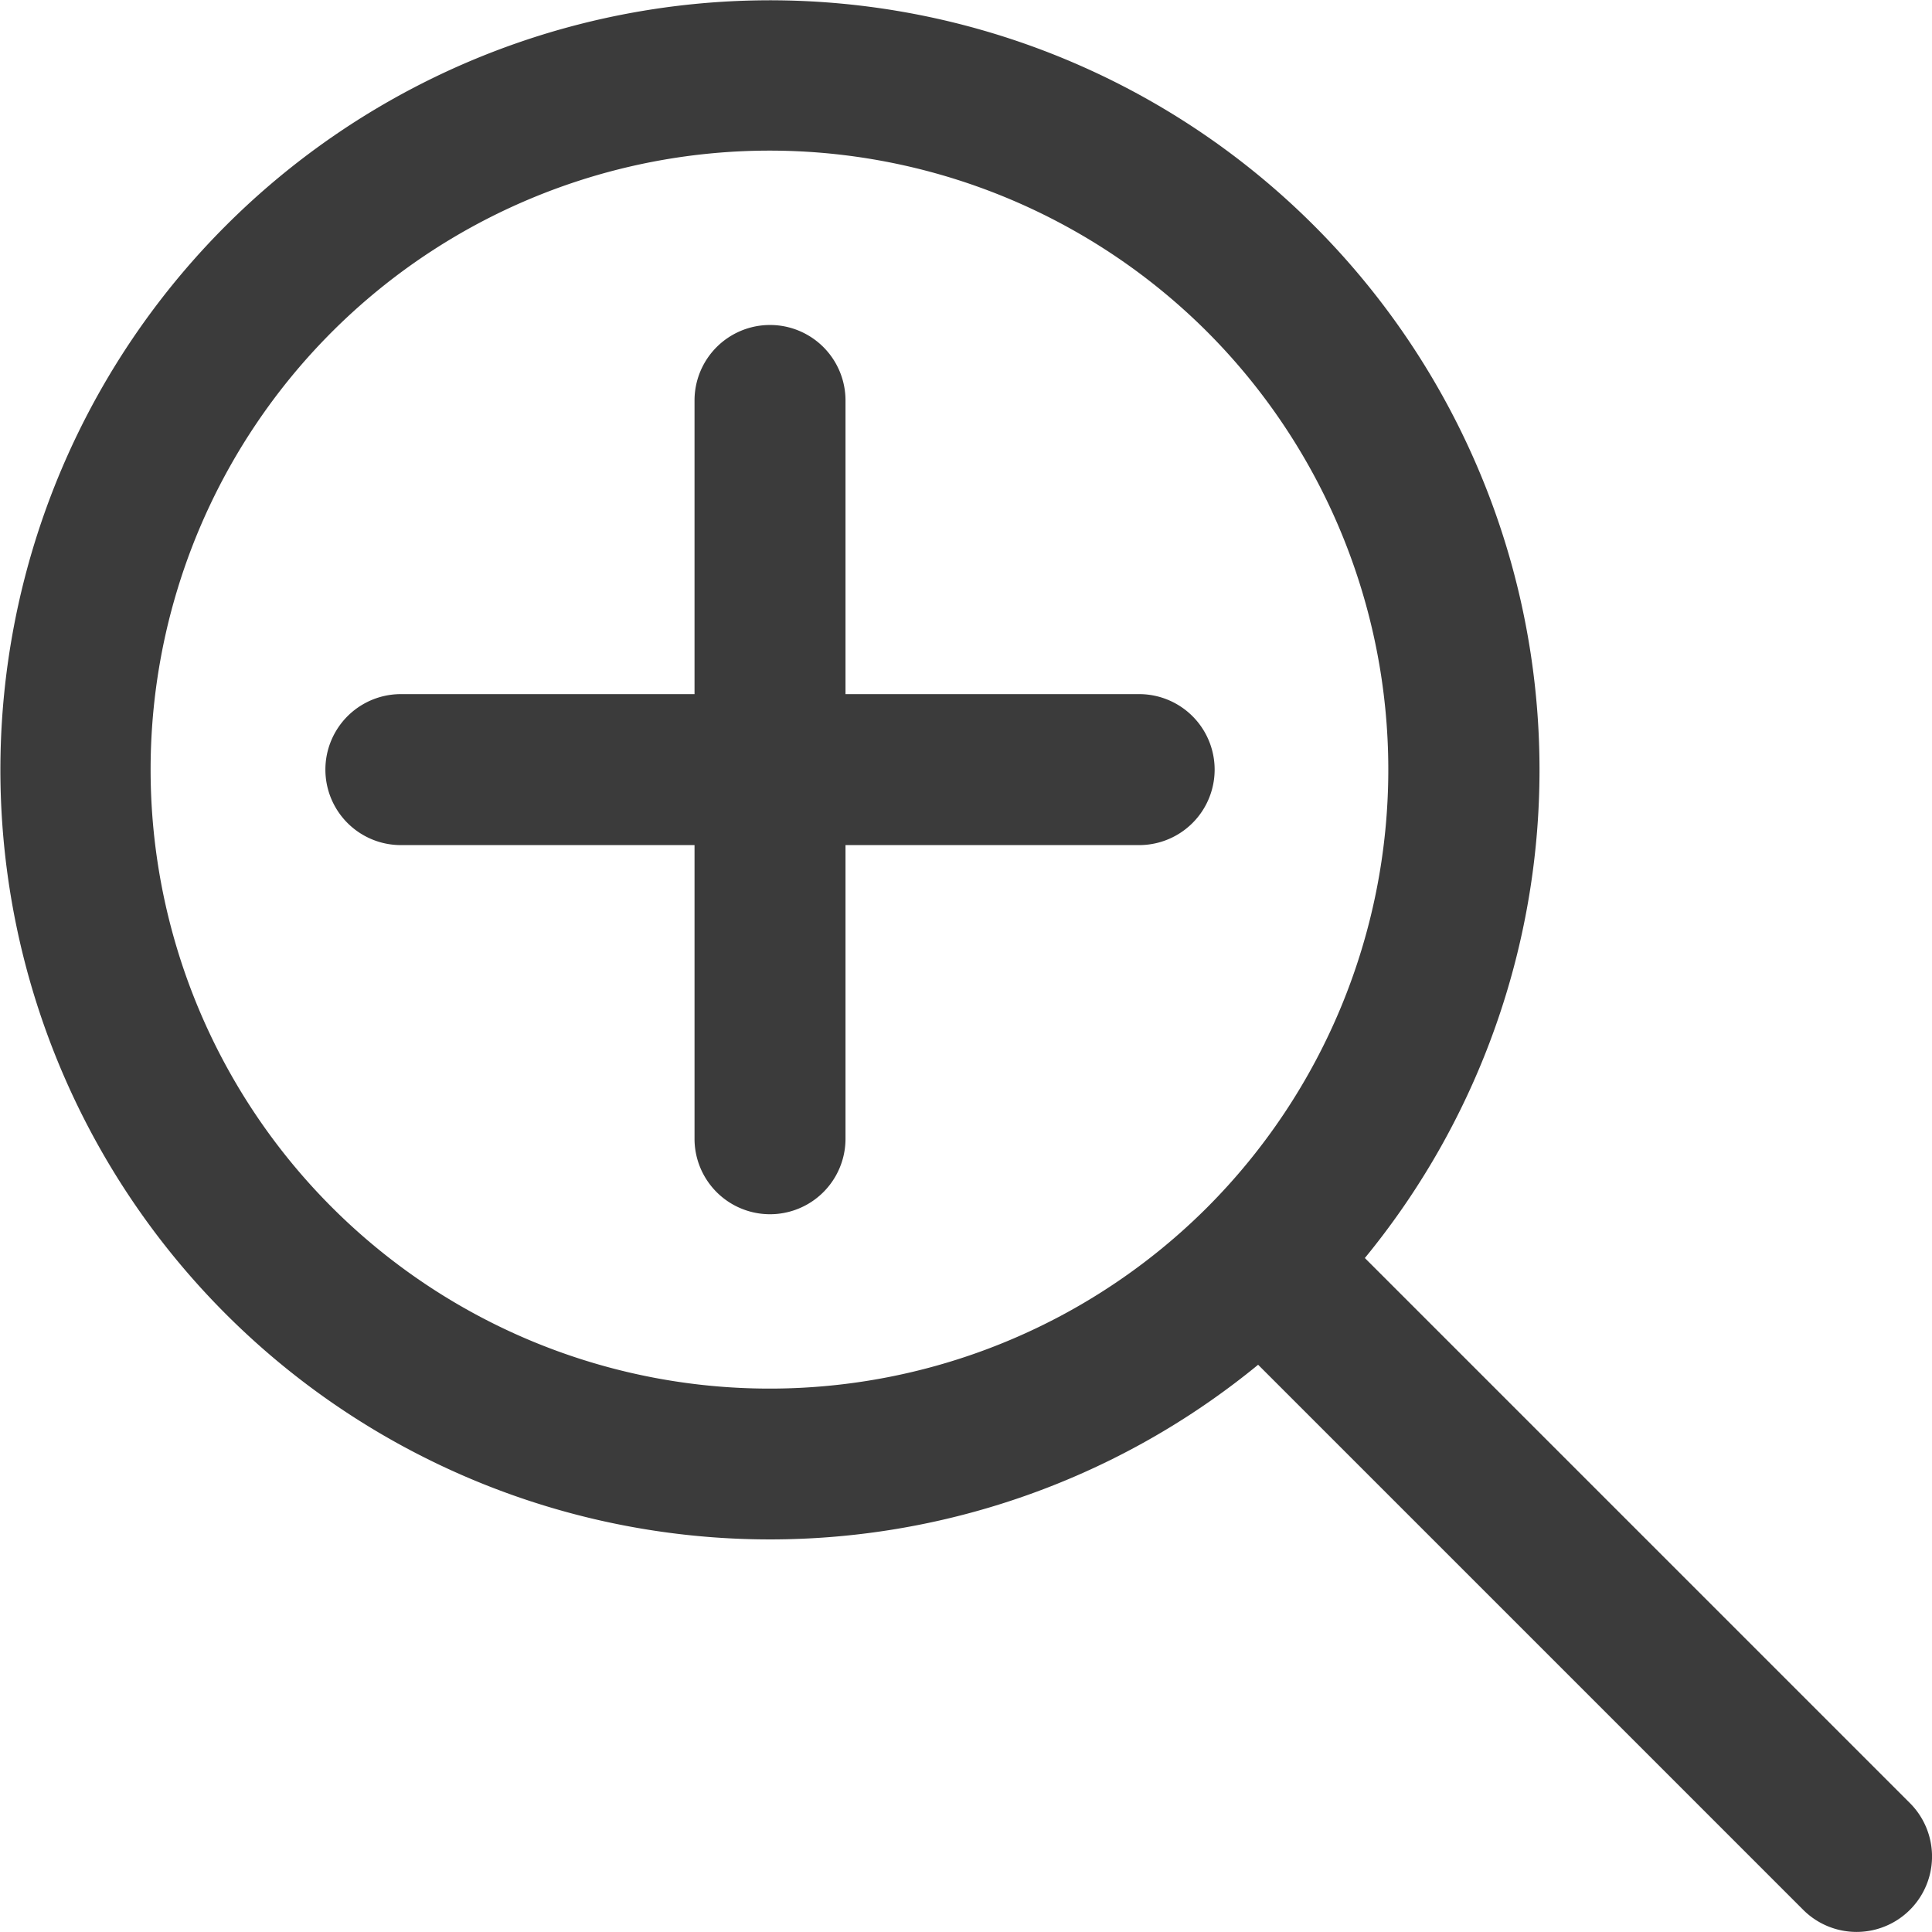 <svg xmlns="http://www.w3.org/2000/svg" width="19.08" height="19.08" viewBox="0 0 19.08 19.08" class="svg replaced-svg">
  <g id="zoom-in" transform="translate(0 0)">
    <g id="Group_827" data-name="Group 827" transform="translate(0 0)">
      <g id="Group_826" data-name="Group 826" transform="translate(0 0)">
        <path id="Path_1291" data-name="Path 1291" d="M18.862,17.807l-5.383-5.383a7.6,7.6,0,1,0-1.054,1.054l5.383,5.383a.745.745,0,0,0,1.054-1.054Zm-6.939-5.884a6.113,6.113,0,1,1,0-8.645A6.12,6.12,0,0,1,11.923,11.923Z" transform="translate(0 0)" fill="#3b3b3b"></path>
      </g>
    </g>
    <g id="Group_829" data-name="Group 829" transform="translate(3.205 3.205)">
      <g id="Group_828" data-name="Group 828">
        <path id="Path_1292" data-name="Path 1292" d="M94.05,89.655h-2.9v-2.9a.745.745,0,0,0-1.491,0v2.9h-2.9a.745.745,0,0,0,0,1.491h2.9v2.9a.745.745,0,0,0,1.491,0v-2.9h2.9a.745.745,0,0,0,0-1.491Z" transform="translate(-86.005 -86.005)" fill="#3b3b3b"></path>
      </g>
    </g>
  </g>
</svg>